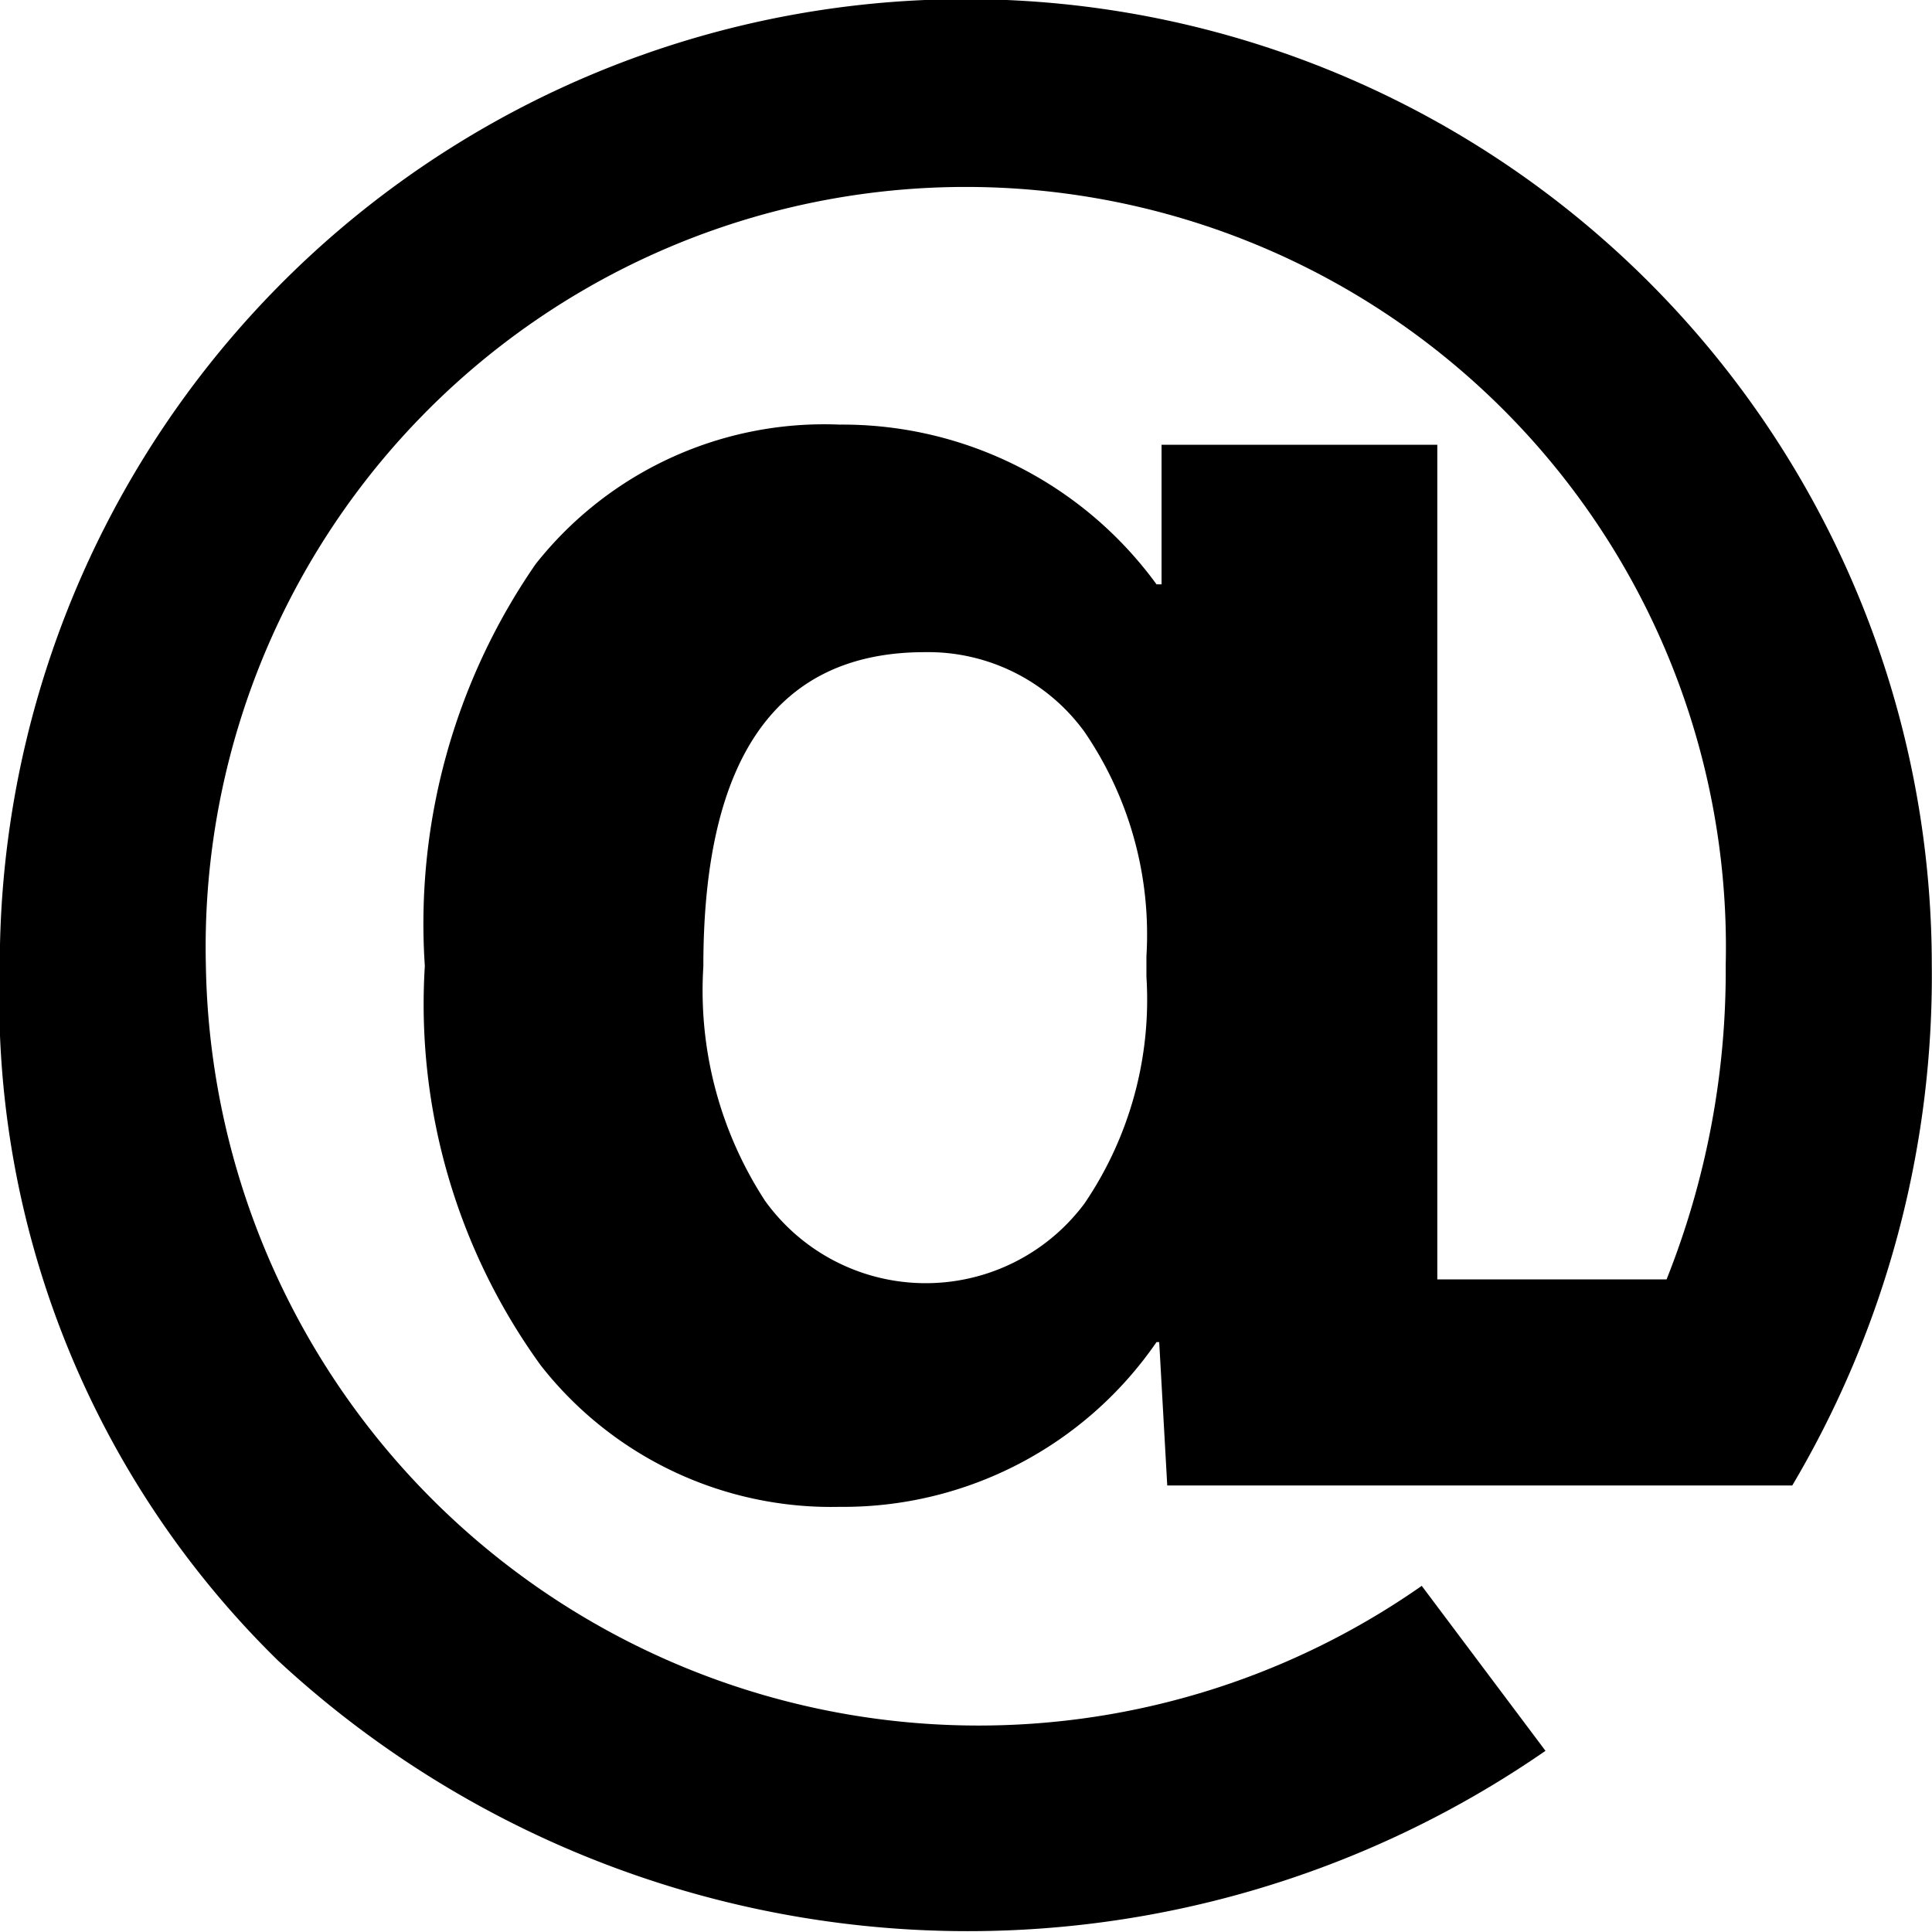 <svg xmlns="http://www.w3.org/2000/svg" width="18" height="18" viewBox="0 0 18 18"><path d="M349.625,17.233H349.6a3.542,3.542,0,0,1-2.953,1.535,3.437,3.437,0,0,1-2.784-1.318,5.736,5.736,0,0,1-1.08-3.721,5.892,5.892,0,0,1,1.032-3.744,3.426,3.426,0,0,1,2.832-1.3,3.619,3.619,0,0,1,2.953,1.488h.047v-1.3h2.569v7.776h2.136a7.754,7.754,0,0,0,.551-2.928,7.082,7.082,0,1,0-14.16,0,7.2,7.2,0,0,0,11.328,5.783l1.153,1.537a9.456,9.456,0,0,1-11.808-.84,8.643,8.643,0,0,1-2.593-6.48,9,9,0,1,1,18,0,9.312,9.312,0,0,1-1.3,4.848H349.7Zm-4.247-3.5a3.587,3.587,0,0,0,.575,2.184,1.844,1.844,0,0,0,2.977.023,3.378,3.378,0,0,0,.576-2.111v-.192a3.343,3.343,0,0,0-.576-2.088,1.8,1.8,0,0,0-1.489-.744q-2.064,0-2.063,2.928" transform="translate(-338.825 -4.729)"/></svg>